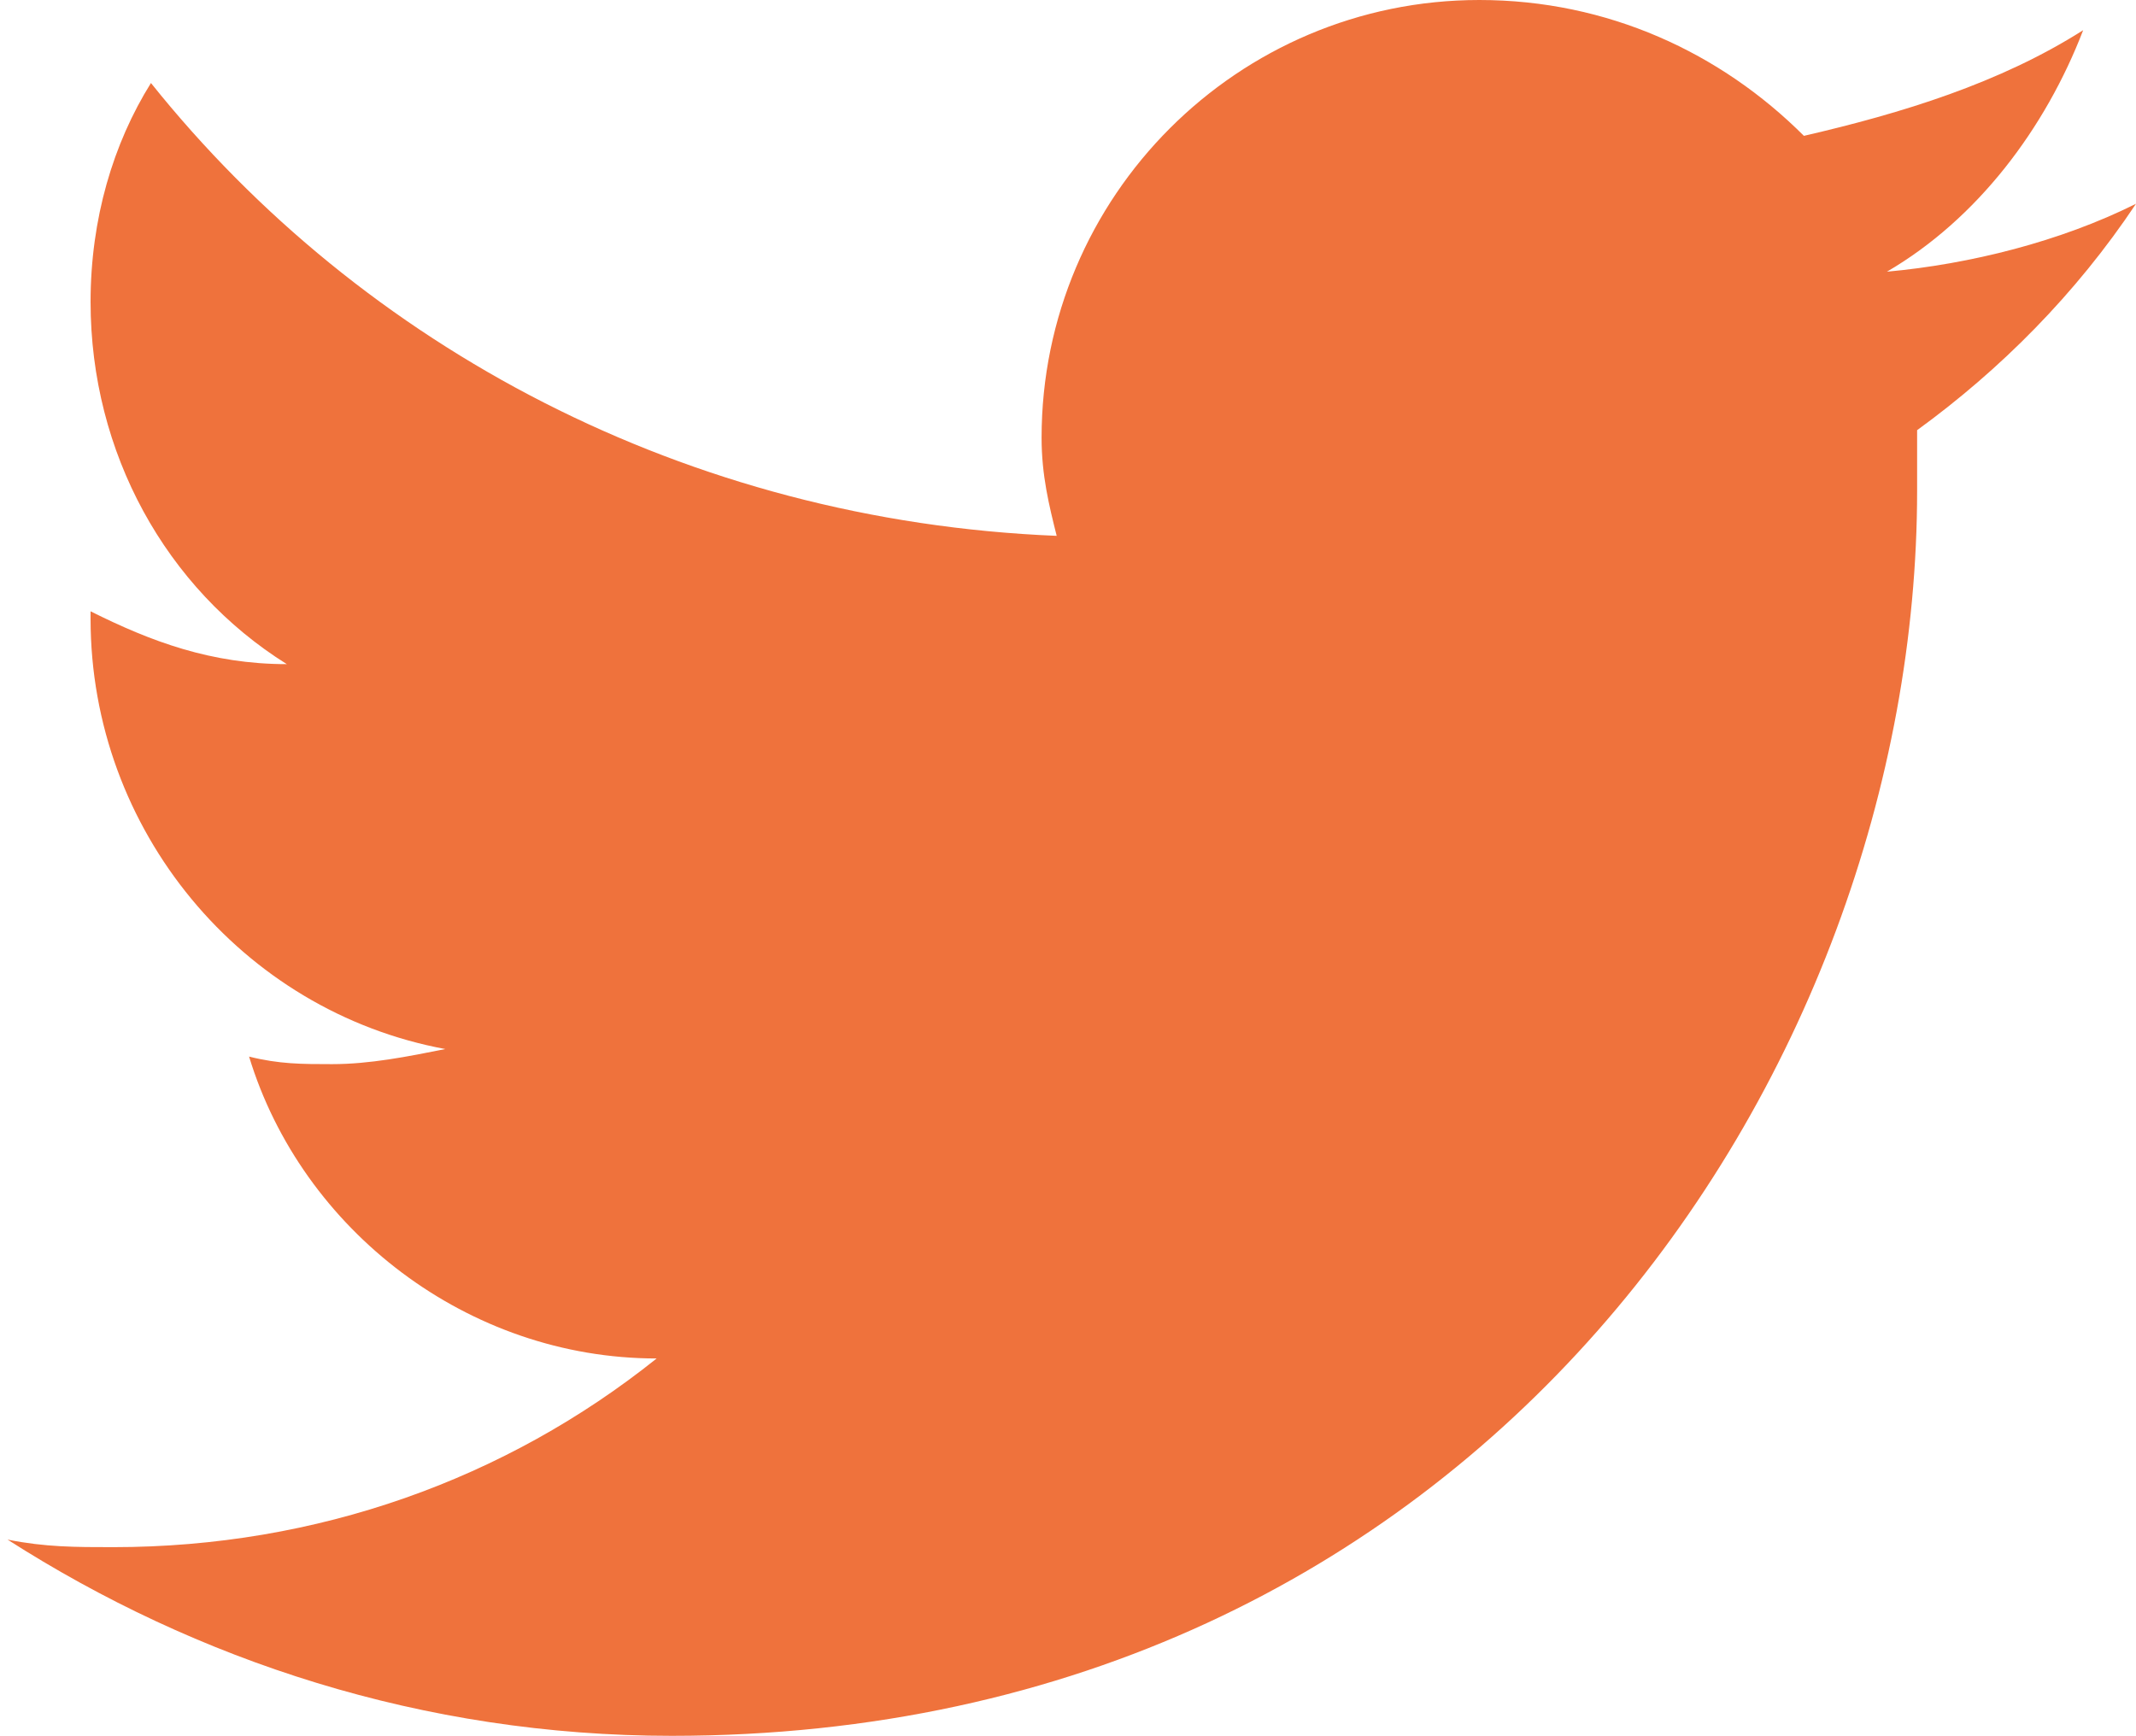 <?xml version="1.0" encoding="utf-8"?>
<!-- Generator: Adobe Illustrator 19.2.1, SVG Export Plug-In . SVG Version: 6.00 Build 0)  -->
<svg version="1.1" id="Layer_1" xmlns="http://www.w3.org/2000/svg" xmlns:xlink="http://www.w3.org/1999/xlink" x="0px" y="0px"
	 viewBox="0 0 28.3 23" style="enable-background:new 0 0 28.3 23;" xml:space="preserve">
<style type="text/css">
	.st0{fill:#EF723C;}
</style>
<g id="XMLID_33_">
	<g id="XMLID_35_">
		<path id="XMLID_32_" class="st0" d="M8.9,23c10.7,0,16.5-8.8,16.5-16.5c0-0.3,0-0.5,0-0.8c1.1-0.8,2.1-1.8,2.9-3
			c-1,0.5-2.2,0.8-3.3,0.9c1.2-0.7,2.1-1.9,2.6-3.2c-1.1,0.7-2.4,1.1-3.7,1.4C22.8,0.7,21.3,0,19.6,0c-3.2,0-5.8,2.6-5.8,5.8
			c0,0.5,0.1,0.9,0.2,1.3C9.1,6.9,4.8,4.6,2,1.1C1.5,1.9,1.2,2.9,1.2,4c0,2,1,3.8,2.6,4.8c-1,0-1.8-0.3-2.6-0.7c0,0,0,0,0,0.1
			c0,2.8,2,5.2,4.7,5.7c-0.5,0.1-1,0.2-1.5,0.2c-0.4,0-0.7,0-1.1-0.1c0.7,2.3,2.9,4,5.4,4c-2,1.6-4.5,2.5-7.2,2.5
			c-0.5,0-0.9,0-1.4-0.1C2.6,22,5.6,23,8.9,23"/>
	</g>
</g>
</svg>
